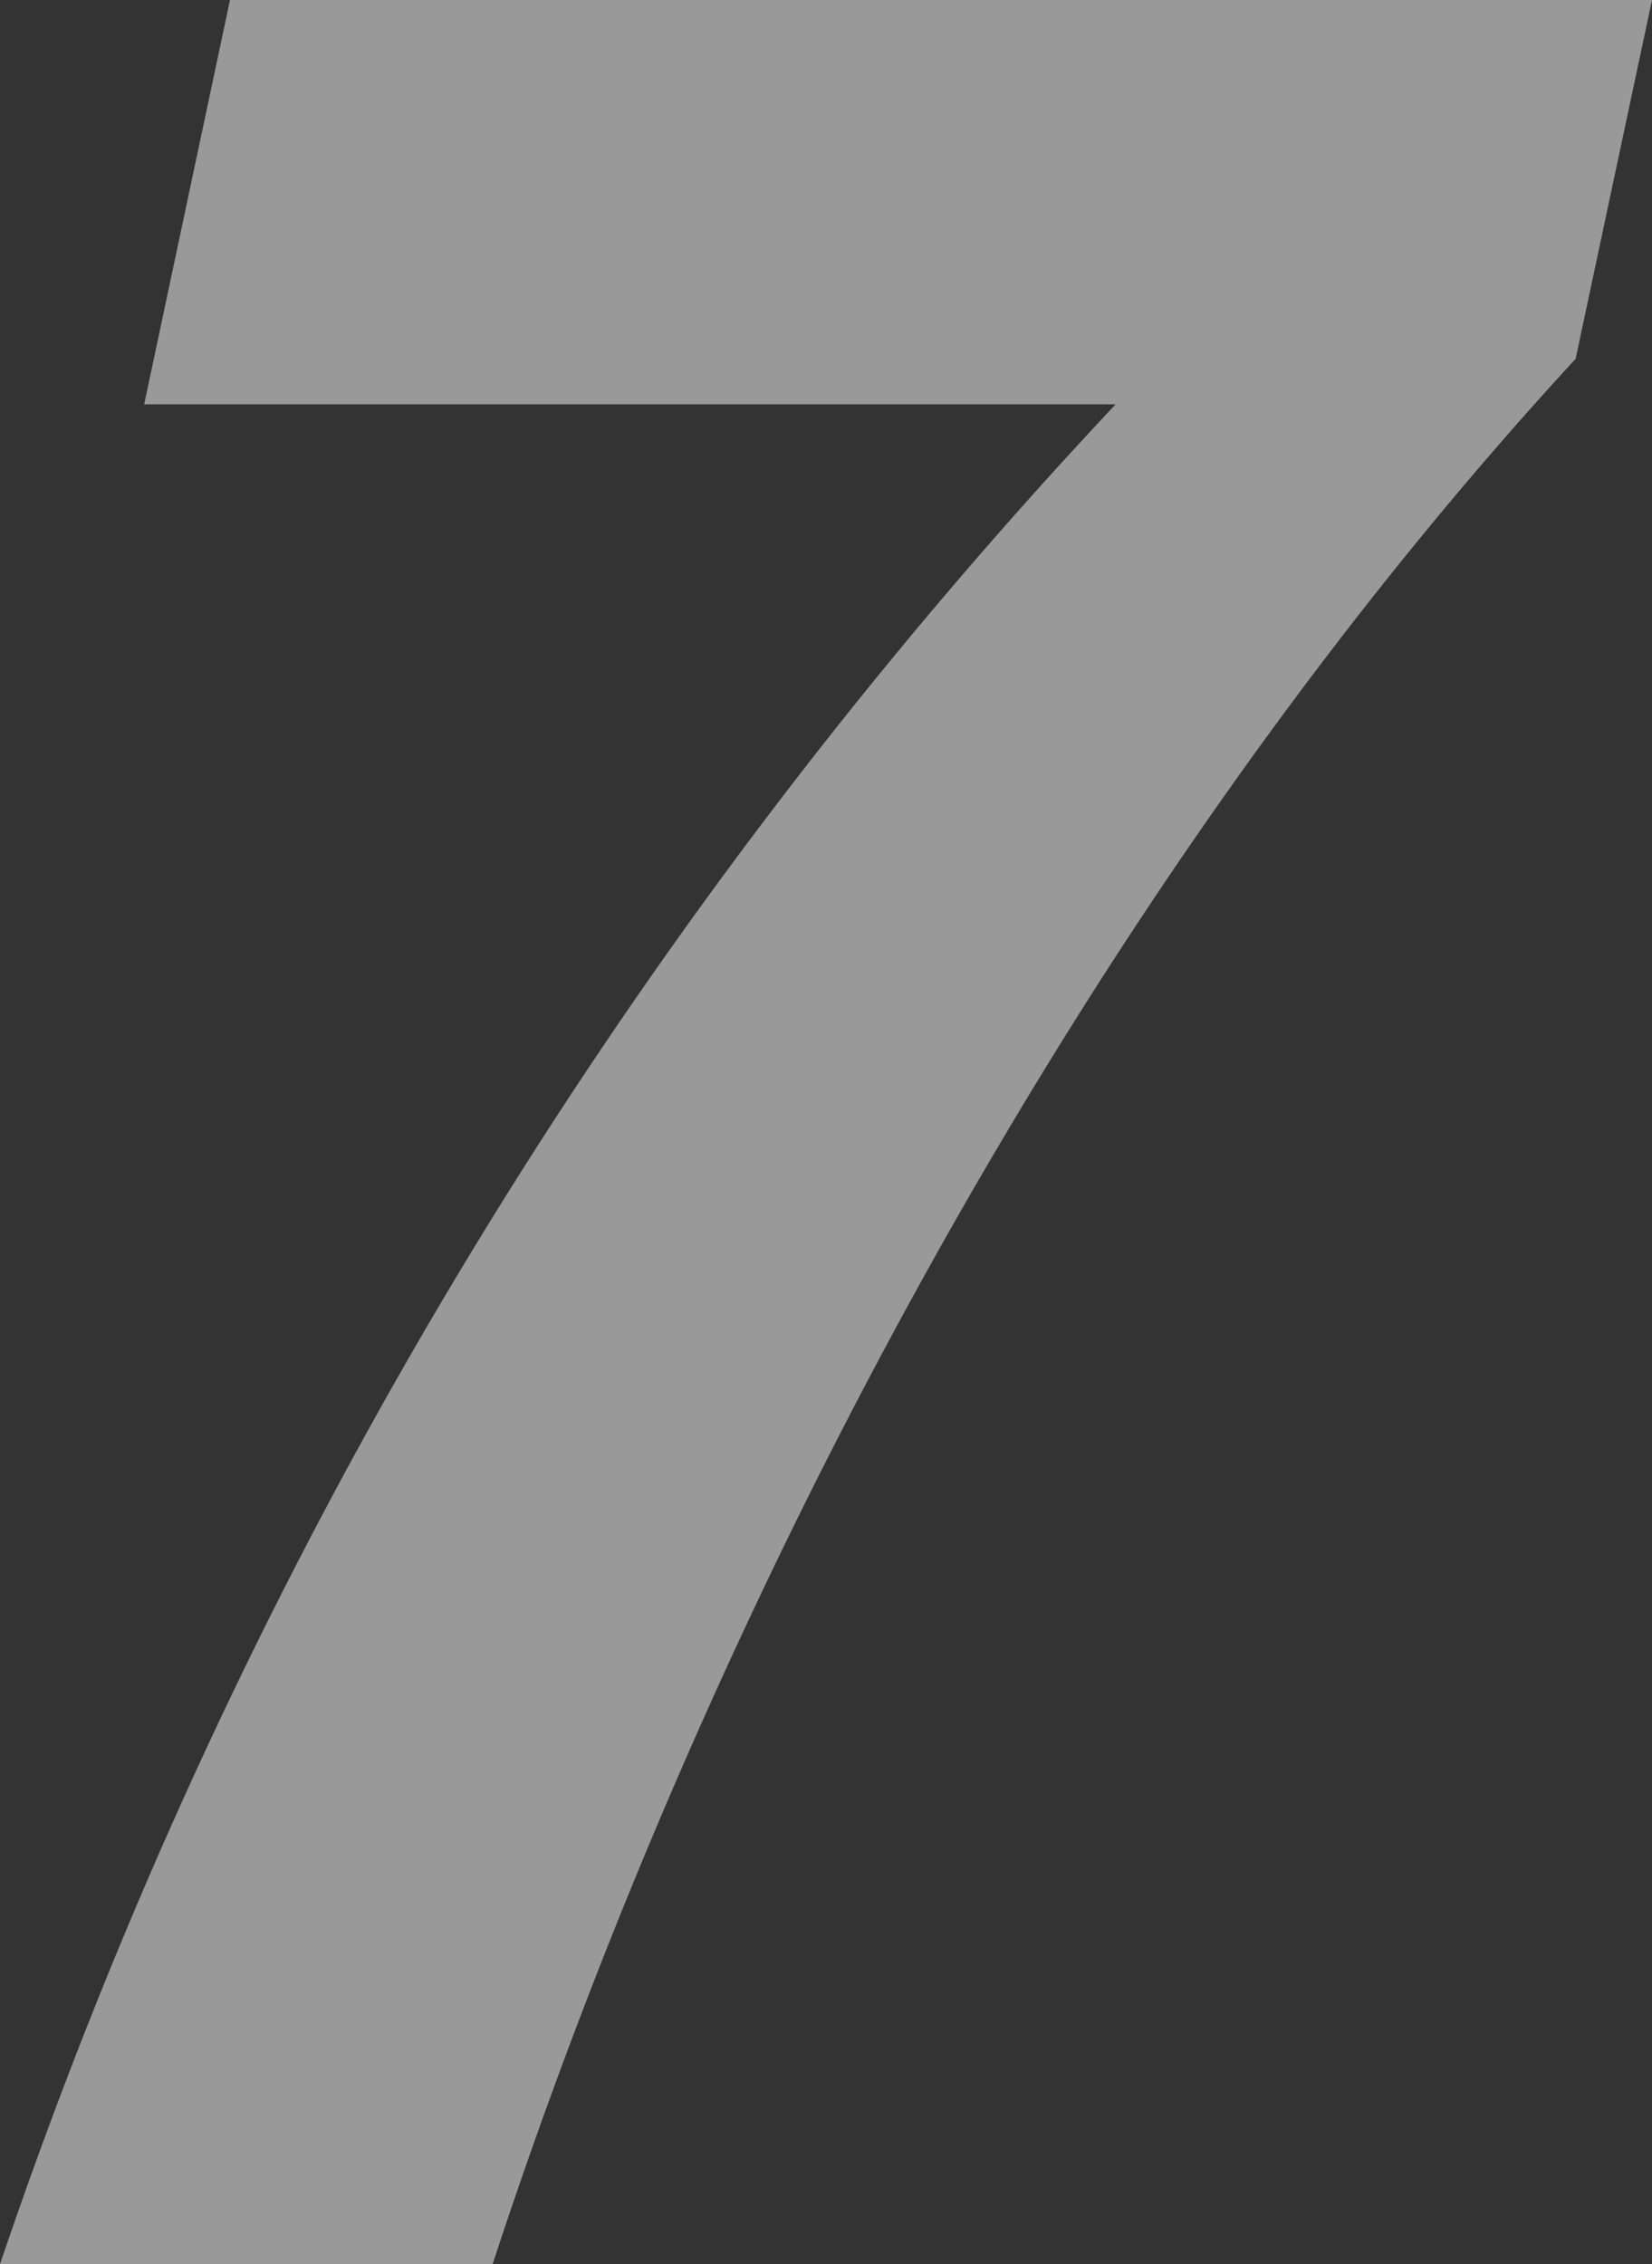 <svg xmlns="http://www.w3.org/2000/svg" width="38.5" height="52.75" viewBox="0 0 38.5 52.75"><rect x="0" y="0" width="38.5" height="52.75" fill="#333333" stroke="none"/><defs><style>.cls-1{opacity:0.5;}.cls-2{fill:#fff;}</style></defs><g id="レイヤー_2" data-name="レイヤー 2"><g id="ディフェンダー"><g class="cls-1"><path class="cls-2" d="M38.5,0,36.72,8.36C25.16,20.9,16.46,37.55,11.48,52.75H0A118.89,118.89,0,0,1,26,9.42H3.36L5.36,0Z"/></g></g></g></svg>